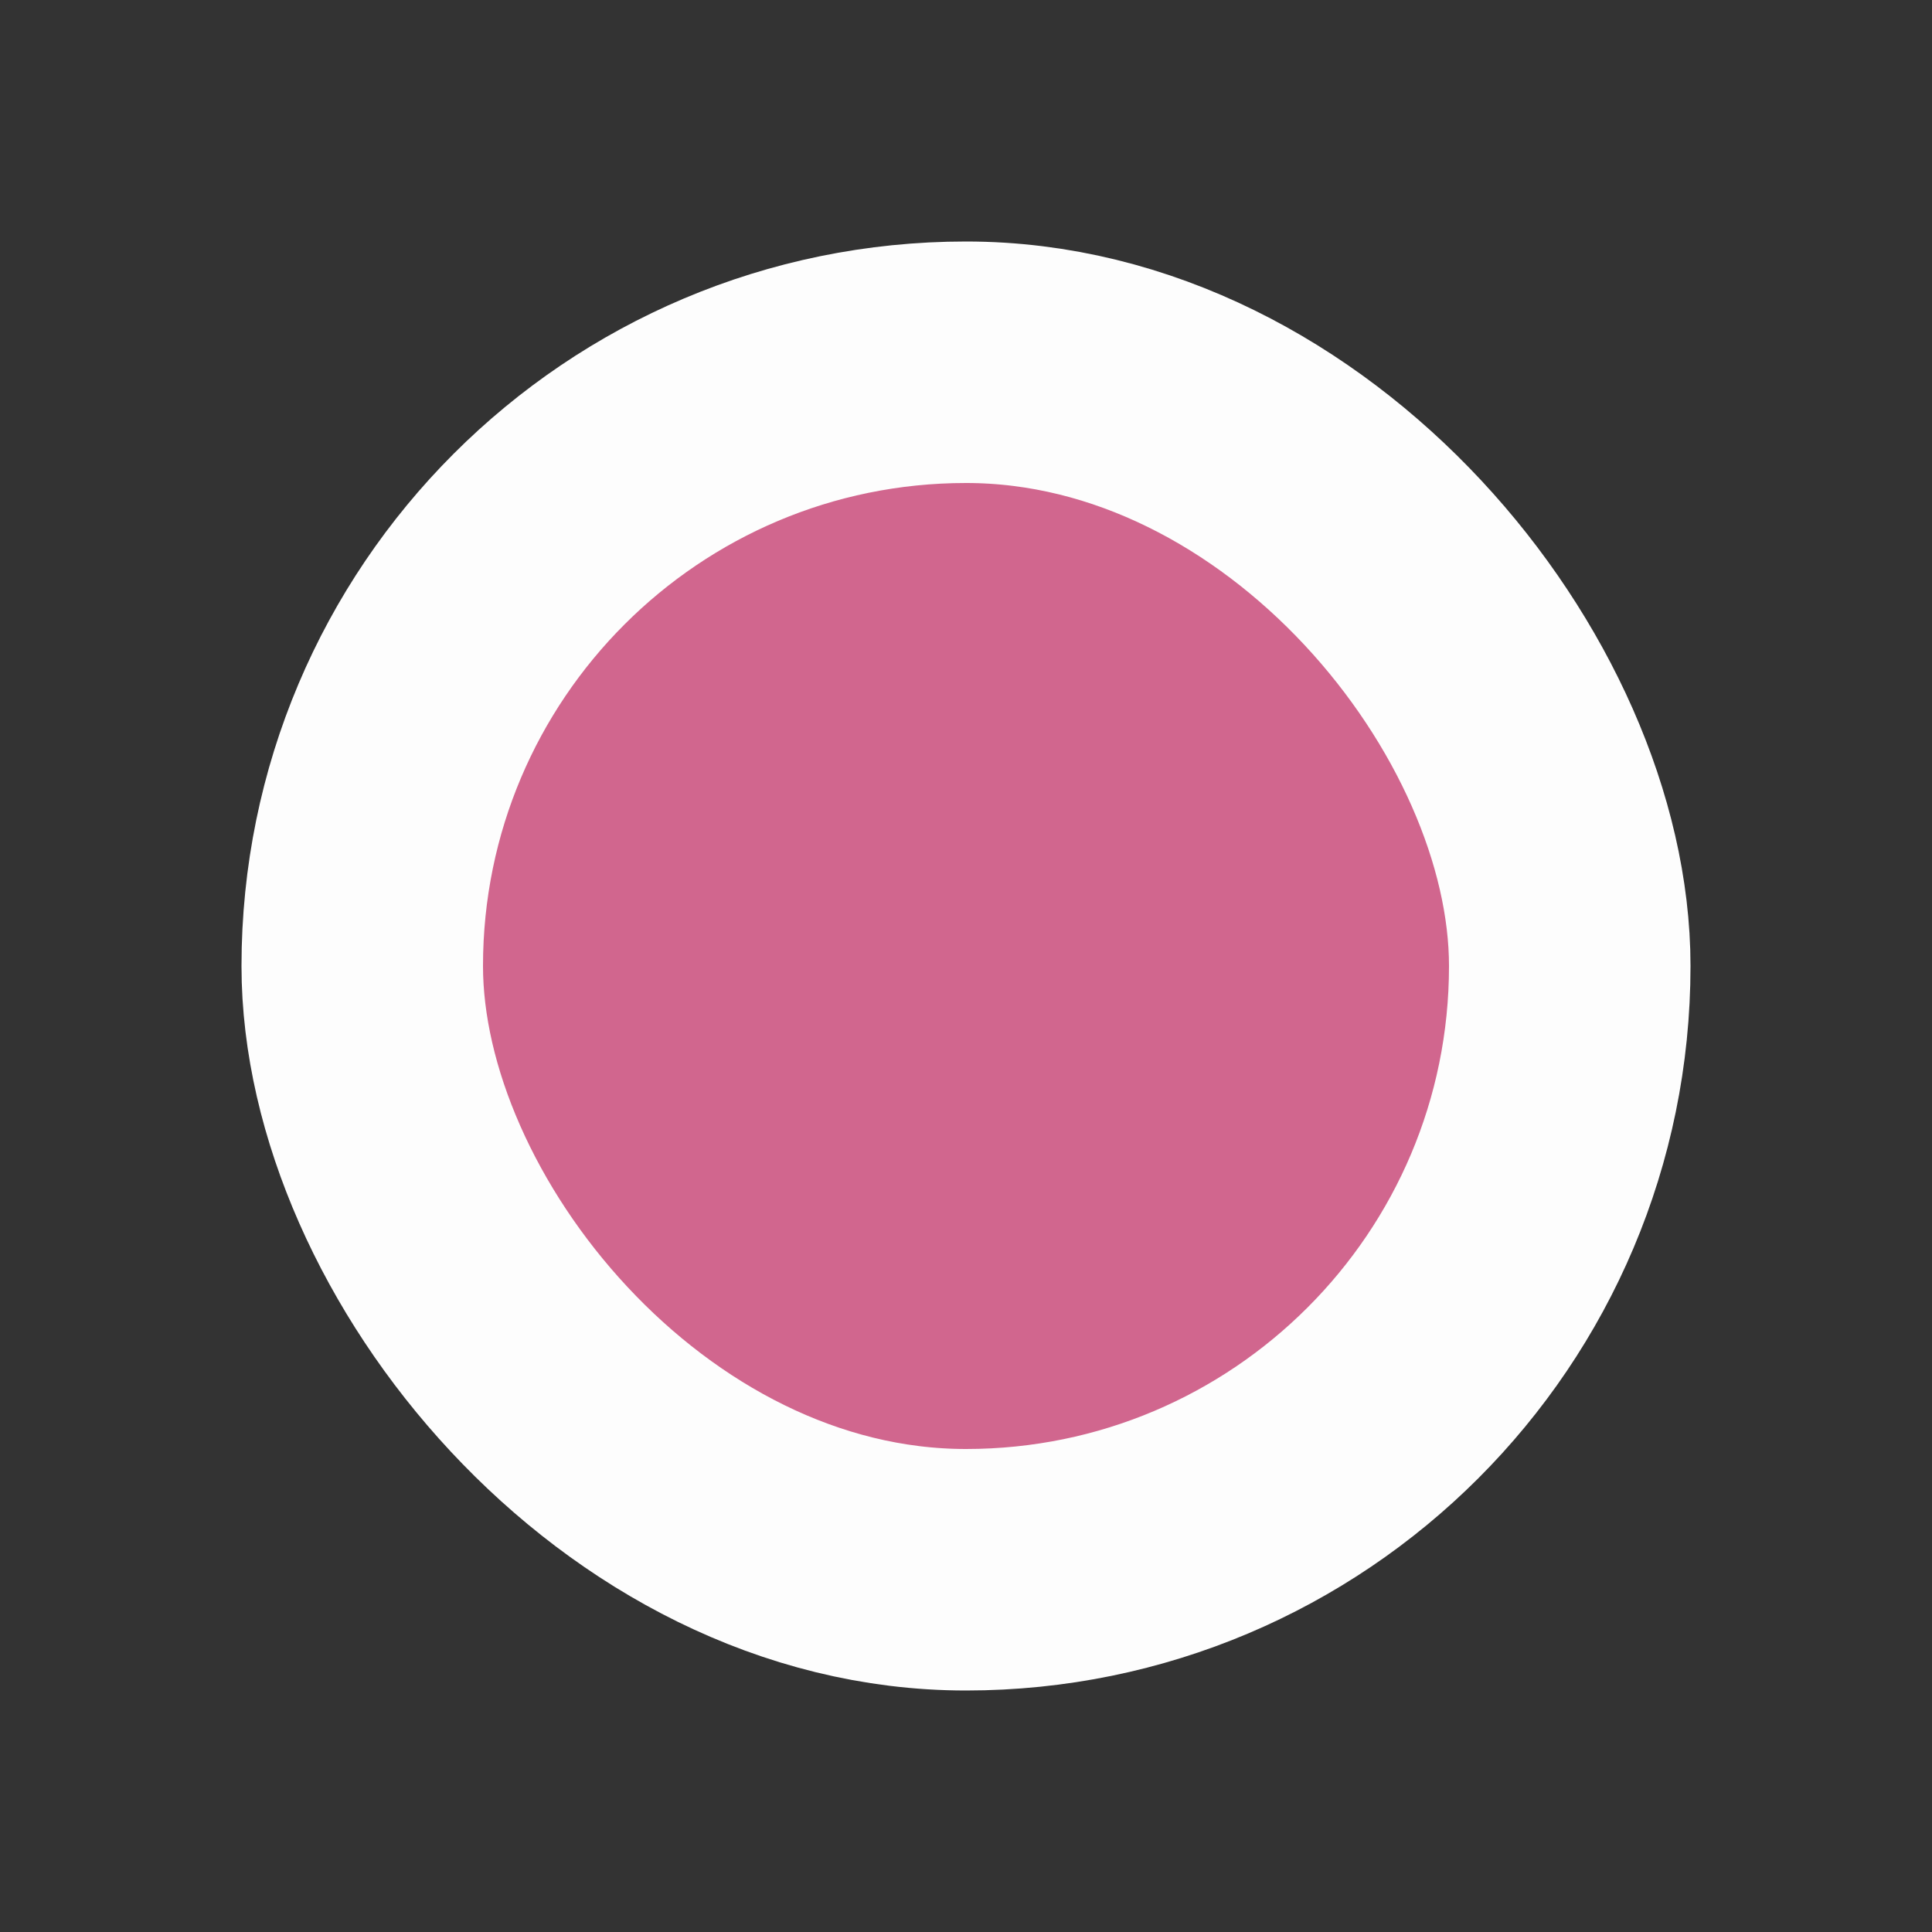 <svg width="16" height="16" viewBox="0 0 16 16" fill="none" xmlns="http://www.w3.org/2000/svg">
<rect x="0" y="0" width="16" height="16" fill="#333333" stroke="none"/>
<rect x="3" y="3" width="10" height="10" rx="5" fill="#D1668E"/>
<rect x="3" y="3" width="10" height="10" rx="5" stroke="#FDFDFD" stroke-width="2"/>
</svg>

